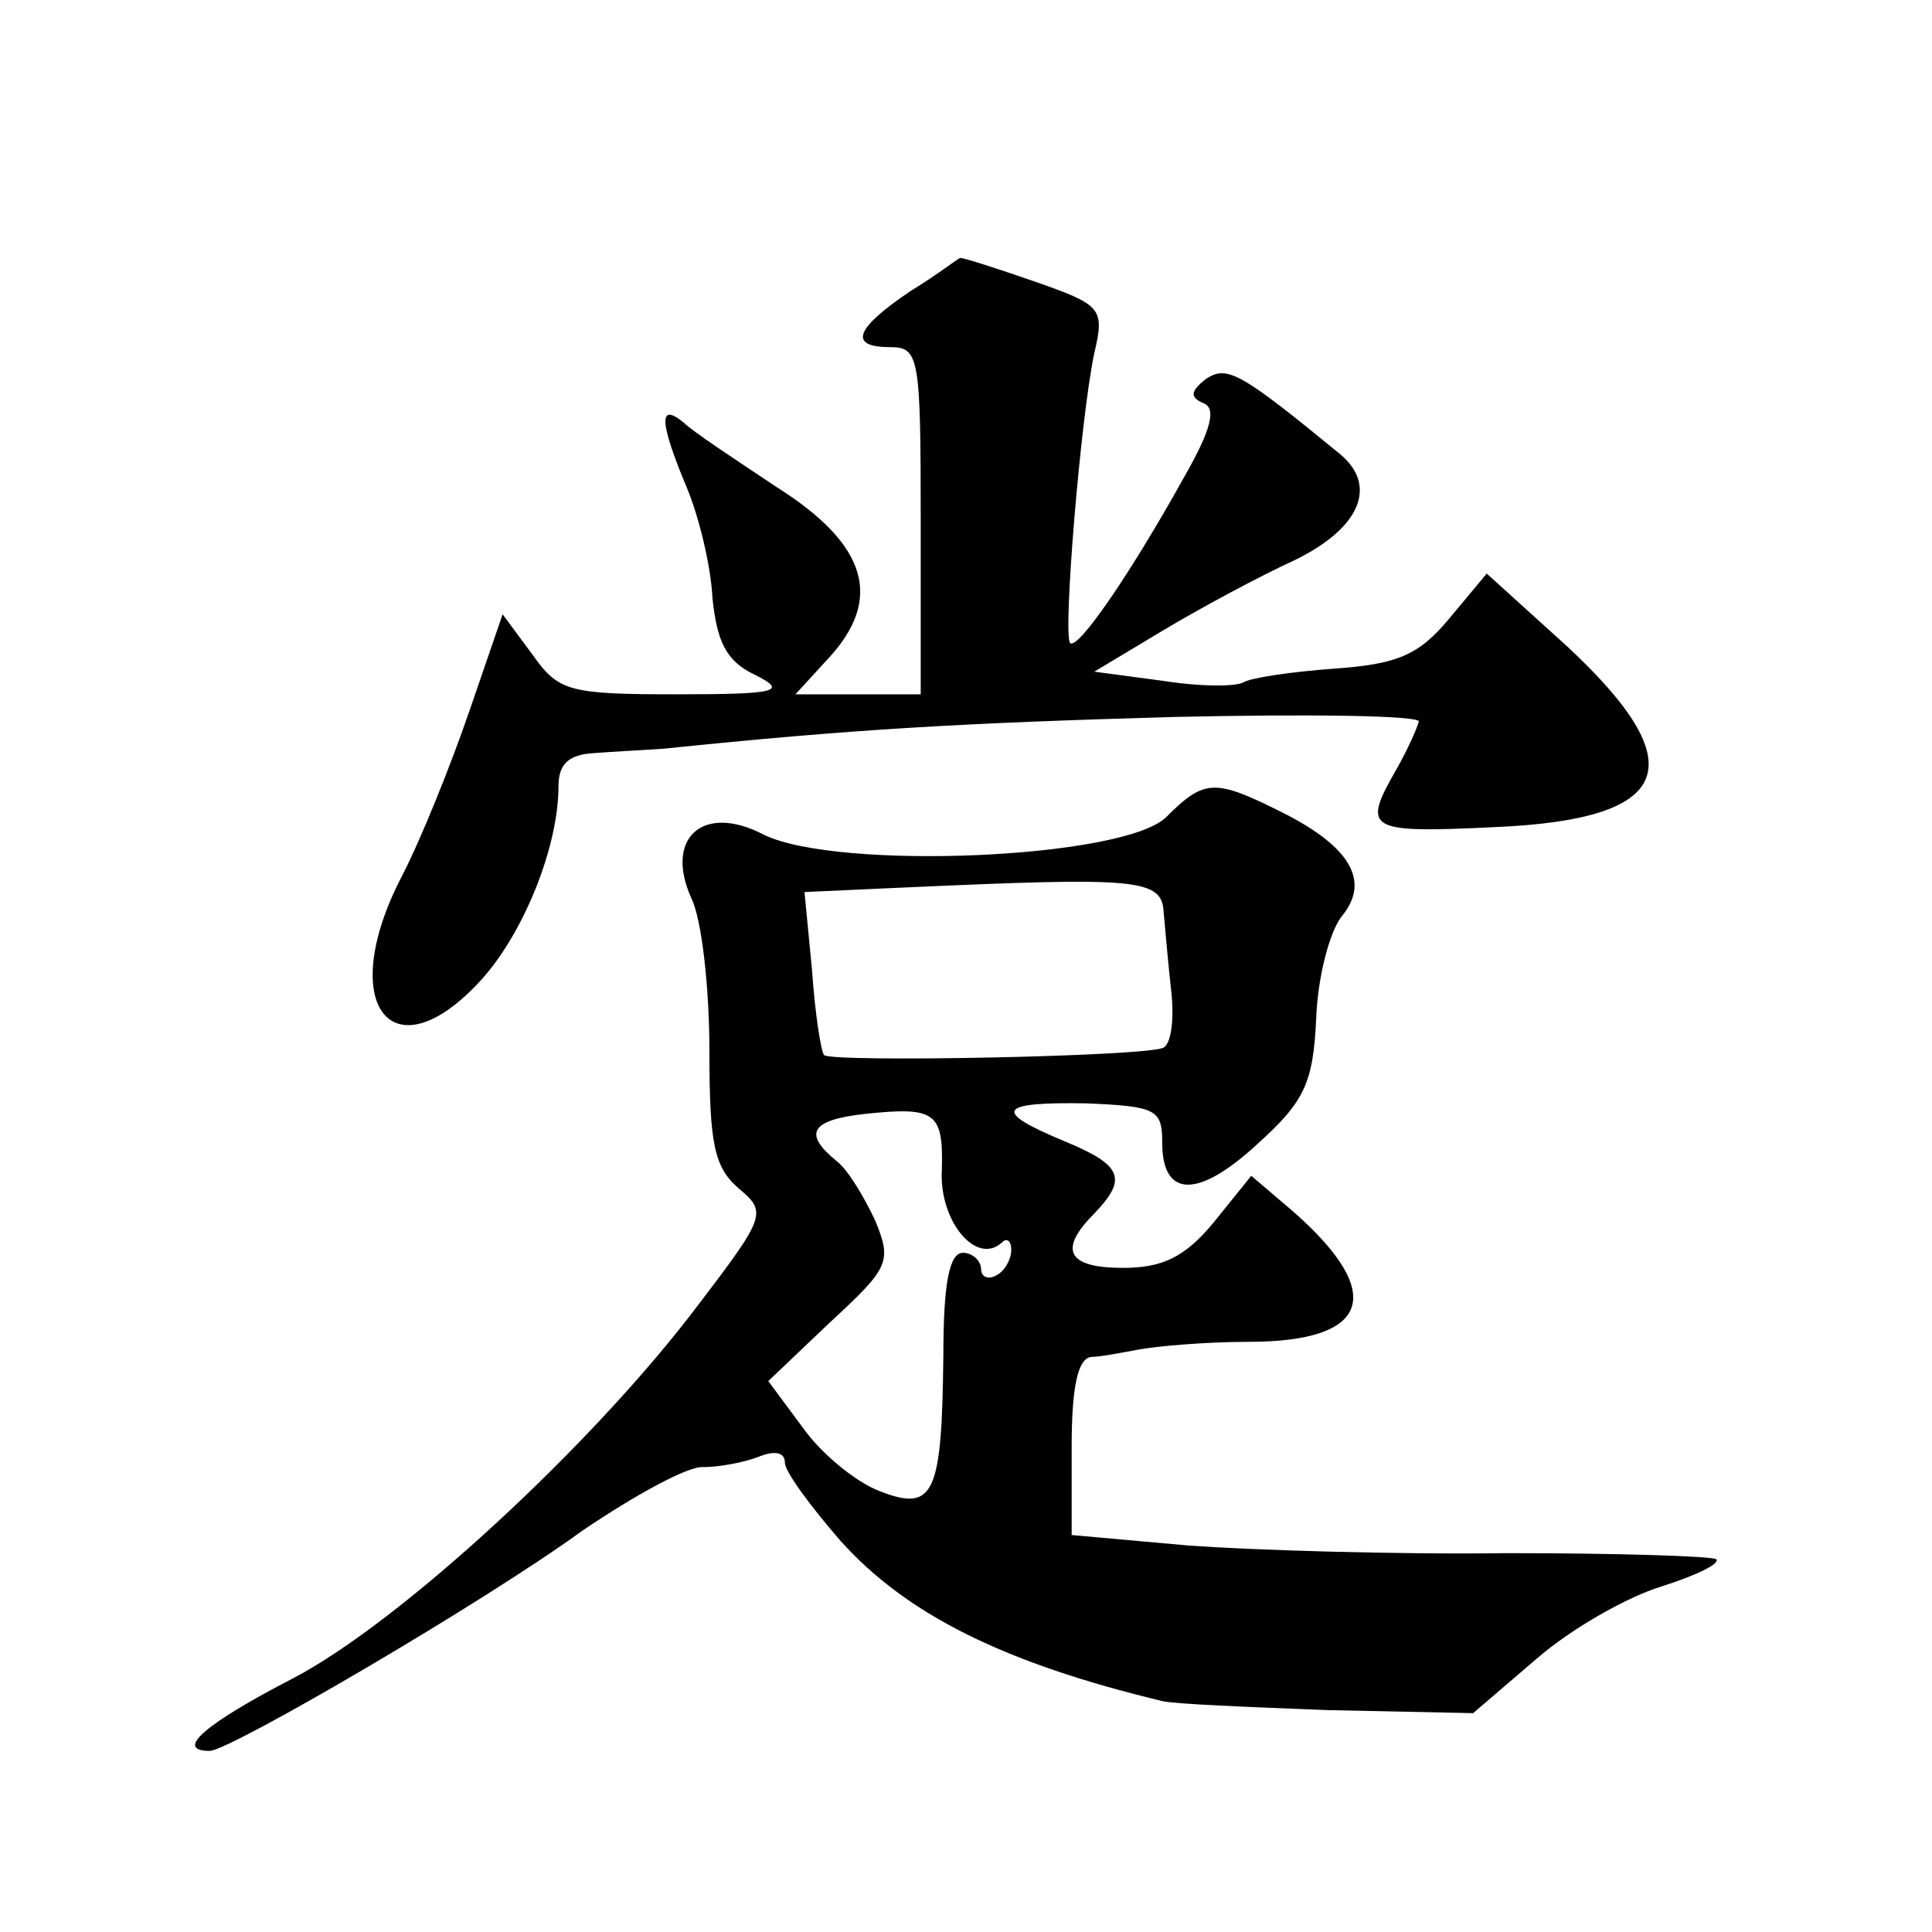 <?xml version="1.0" standalone="no"?>
<!DOCTYPE svg PUBLIC "-//W3C//DTD SVG 20010904//EN"
 "http://www.w3.org/TR/2001/REC-SVG-20010904/DTD/svg10.dtd">
<svg version="1.0" xmlns="http://www.w3.org/2000/svg"
 width="128pt" height="128pt" viewBox="0 0 128 128"
 preserveAspectRatio="xMidYMid meet">
<g transform="translate(0,128) scale(0.1,-0.1)"
fill="#0" stroke="none">
<path d="M603 1087 c-37 -25 -41 -37 -13 -37 19 0 20 -7 20 -115 l0 -115 -42 0
-41 0 22 24 c36 39 26 75 -34 113 -27 18 -56 37 -62 43 -17 14 -16 0 2 -43 8 -19
16 -52 17 -73 3 -29 9 -42 28 -51 22 -11 16 -13 -52 -13 -71 0 -78 2 -95 26 l-20
27 -22 -64 c-12 -35 -32 -85 -45 -110 -44 -85 -6 -133 53 -68 28 31 51 88 51 128
0 15 7 21 23 22 12 1 33 2 47 3 126 13 198 17 338 21 89 2 162 1 162 -3 -1 -4 -7
-18 -15 -32 -23 -40 -19 -42 65 -38 119 5 133 41 48 120 l-53 48 -25 -30 c-20 -24
-34 -30 -76 -33 -28 -2 -55 -6 -60 -9 -5 -3 -29 -3 -54 1 l-45 6 45 27 c25 15 64
36 88 47 43 21 55 49 30 70 -67 55 -75 59 -89 50 -10 -8 -11 -12 -2 -16 9 -3 6
-17 -13 -50 -35 -63 -70 -114 -75 -109 -5 5 7 150 16 192 7 30 5 32 -41 48 -26
9 -48 16 -48 15 -1 0 -15 -11 -33 -22z M773 739 c-27 -28 -218 -36 -267 -12 -40
21 -66 -2 -48 -42 7 -14 12 -60 12 -101 0 -61 3 -77 19 -91 19 -16 19 -18 -26 -77
-70 -93 -198 -211 -269 -248 -58 -30 -79 -48 -55 -48 13 0 181 98 247 146 34 23
70 43 80 42 10 0 27 3 37 7 10 4 17 3 17 -4 0 -6 17 -29 37 -52 44 -49 109 -81
213 -106 8 -2 58 -4 110 -6 l96 -2 42 36 c23 20 60 41 83 48 22 7 39 15 36 18 -3
2 -65 4 -139 4 -73 -1 -168 2 -210 5 l-78 7 0 58 c0 40 4 59 13 60 6 0 21 3 32
5 11 2 43 5 72 5 81 0 92 32 29 87 l-27 23 -25 -31 c-19 -23 -34 -30 -60 -30 -37
0 -43 12 -19 36 22 23 19 32 -20 48 -48 20 -44 26 15 25 46 -2 50 -4 50 -26 0 -37
24 -37 63 -1 31 28 37 40 39 83 1 28 9 58 17 68 19 23 6 46 -40 69 -44 22 -51 22
-76 -3z m-2 -64 c1 -11 3 -34 5 -52 2 -18 0 -34 -5 -37 -9 -6 -221 -10 -225 -5
-2 2 -6 27 -8 56 l-5 52 66 3 c156 7 171 6 172 -17z m-147 -170 c-2 -34 23 -64
40 -48 3 3 6 1 6 -5 0 -6 -4 -14 -10 -17 -5 -3 -10 -1 -10 4 0 6 -6 11 -12 11 -9
0 -13 -20 -13 -68 -1 -92 -6 -104 -42 -90 -16 6 -39 25 -51 42 l-23 31 41 39 c39
36 41 40 30 67 -7 15 -18 34 -26 40 -22 18 -17 27 19 31 47 5 52 1 51 -37z"/>
</g>
</svg>
